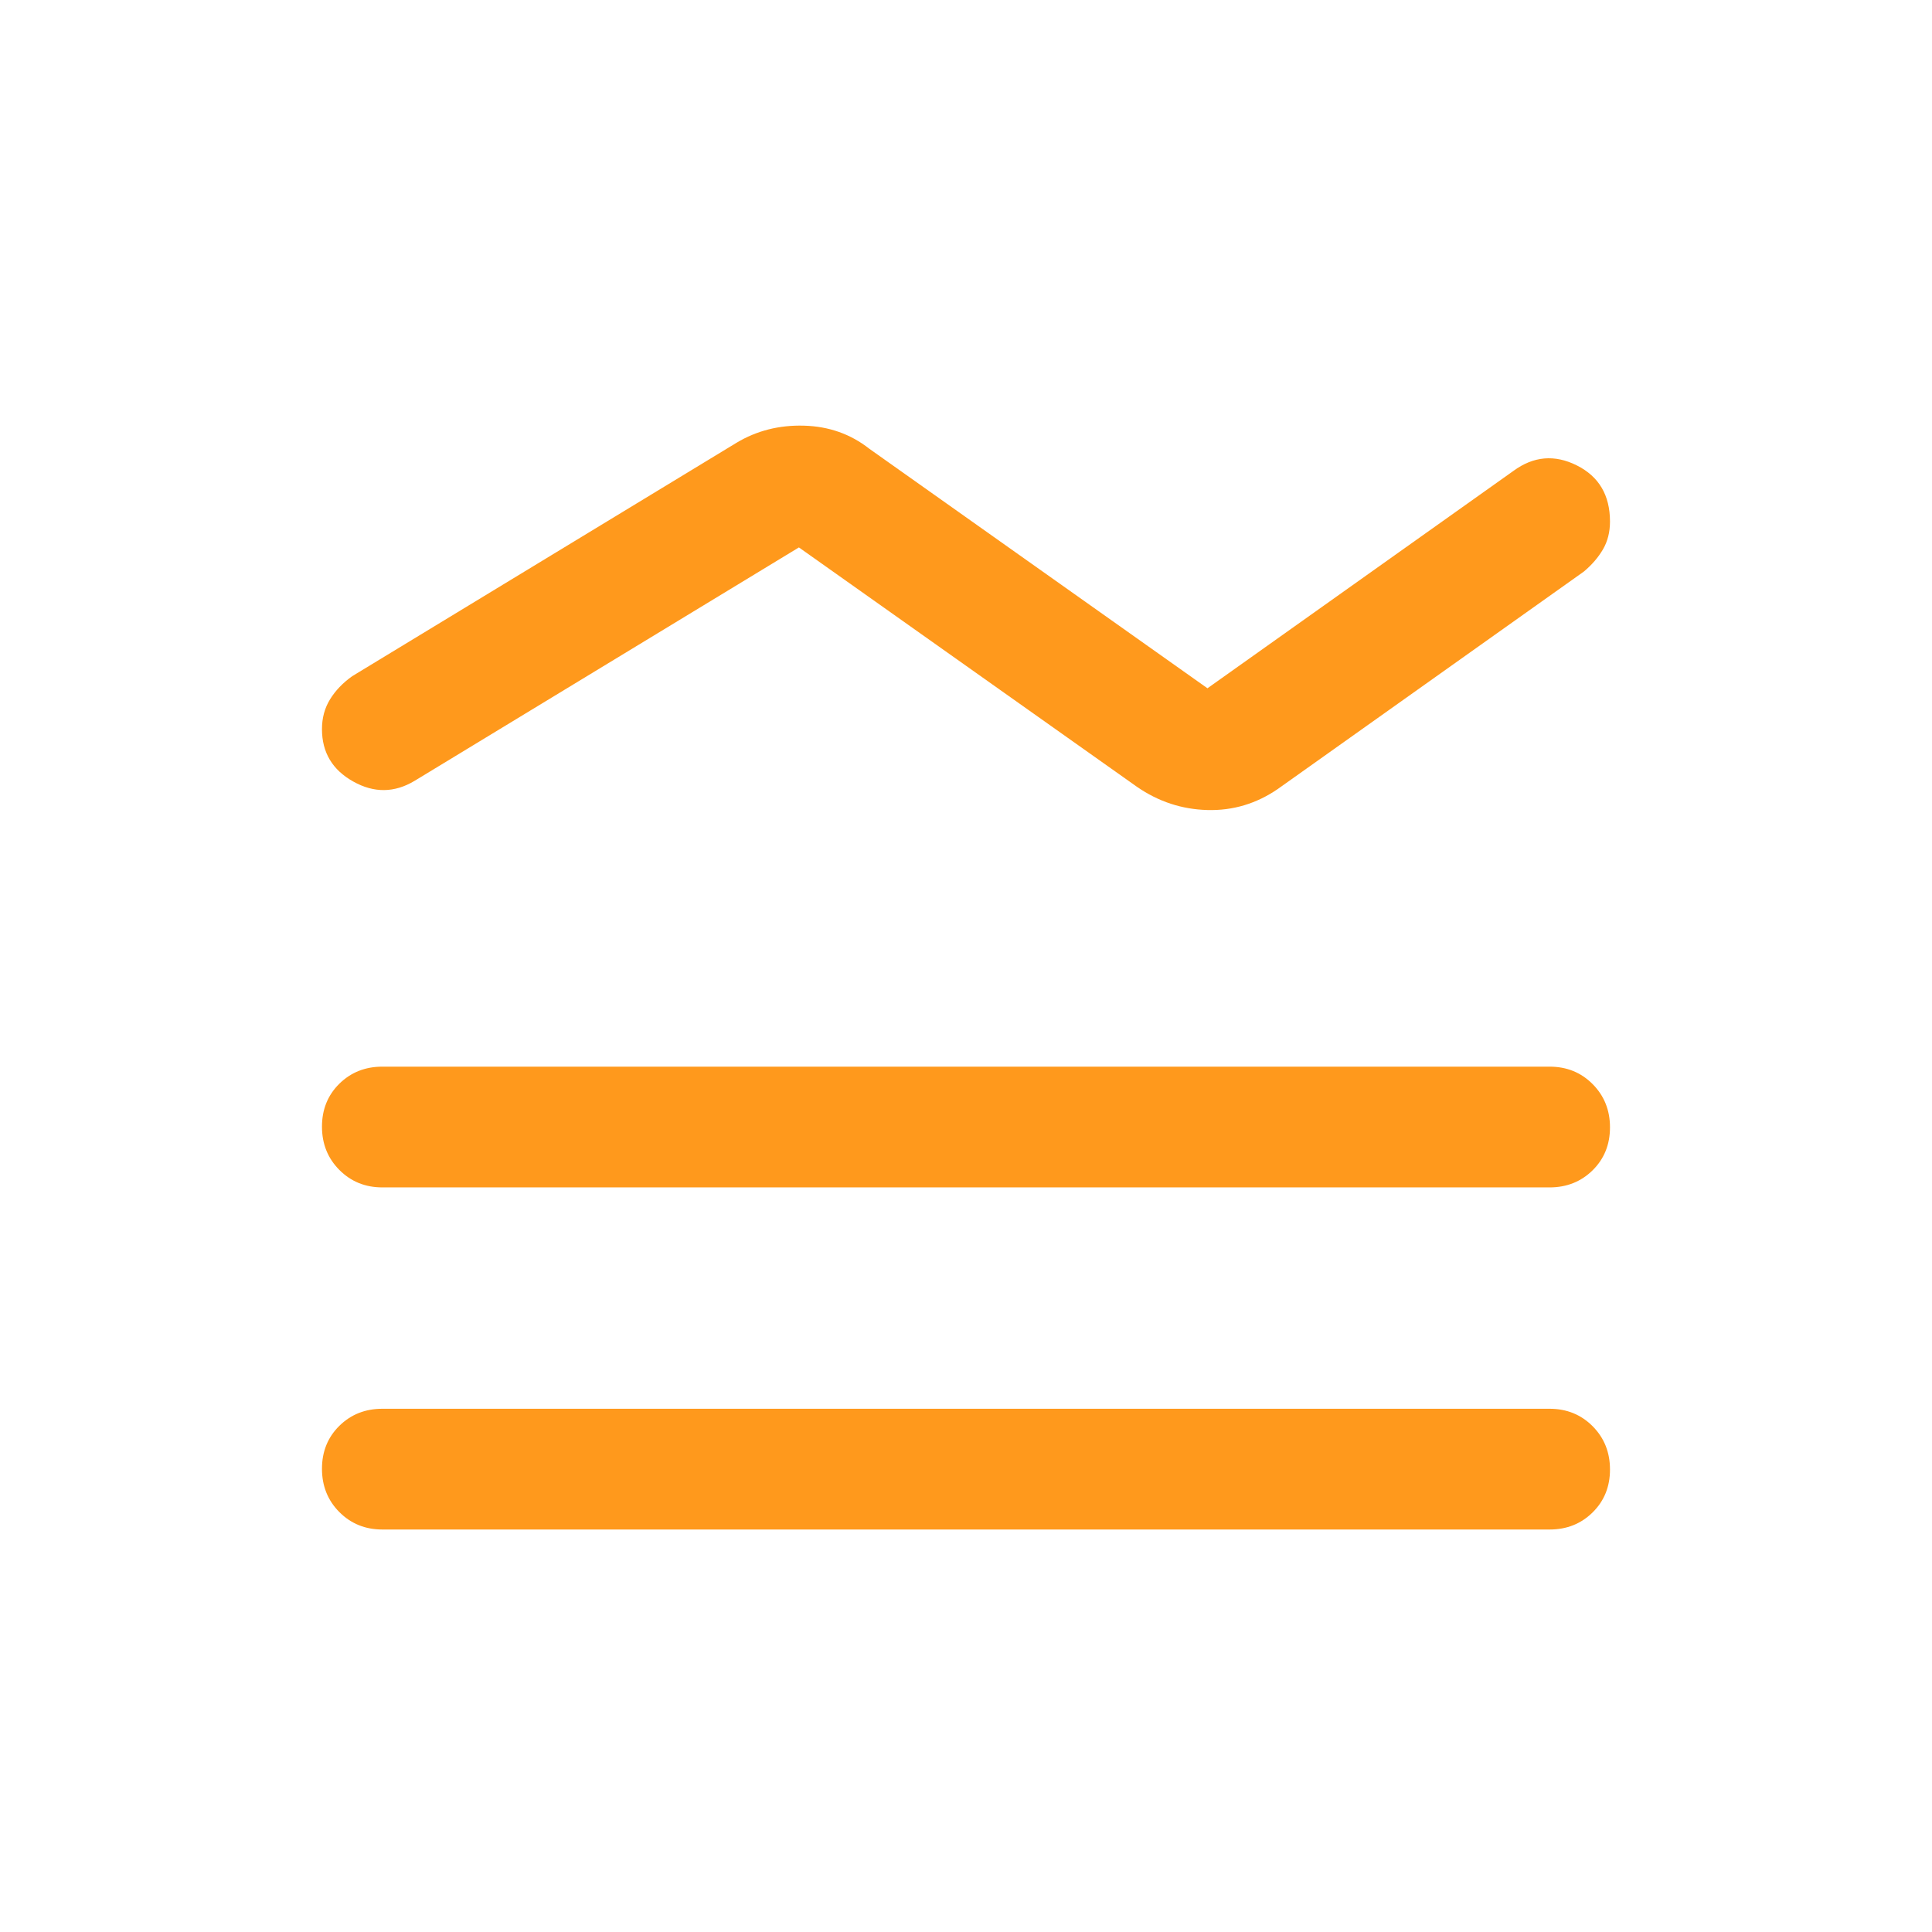<svg xmlns="http://www.w3.org/2000/svg" width="52" height="52" viewBox="0 0 52 52" fill="none"><path d="M10.291 37.917H41.708C42.168 37.917 42.554 38.074 42.866 38.387C43.177 38.7 43.333 39.088 43.333 39.552C43.333 40.015 43.177 40.4 42.866 40.706C42.554 41.014 42.168 41.167 41.708 41.167H10.291C9.831 41.167 9.445 41.01 9.133 40.697C8.822 40.384 8.666 39.995 8.666 39.532C8.666 39.069 8.822 38.684 9.133 38.377C9.445 38.07 9.831 37.917 10.291 37.917ZM10.291 28.709H41.708C42.168 28.709 42.554 28.865 42.866 29.179C43.177 29.492 43.333 29.88 43.333 30.343C43.333 30.806 43.177 31.191 42.866 31.498C42.554 31.805 42.168 31.959 41.708 31.959H10.291C9.831 31.959 9.445 31.802 9.133 31.488C8.822 31.175 8.666 30.787 8.666 30.324C8.666 29.861 8.822 29.476 9.133 29.169C9.445 28.862 9.831 28.709 10.291 28.709ZM9.479 18.2L19.824 11.917C20.366 11.592 20.971 11.438 21.639 11.457C22.307 11.475 22.894 11.682 23.399 12.079L32.499 18.525L40.733 12.675C41.274 12.278 41.843 12.228 42.439 12.526C43.035 12.824 43.333 13.328 43.333 14.037C43.333 14.321 43.27 14.571 43.143 14.788C43.017 15.004 42.845 15.203 42.629 15.384L34.395 21.234C33.817 21.631 33.185 21.82 32.499 21.802C31.813 21.784 31.181 21.577 30.604 21.179L21.503 14.734L11.158 21.017C10.616 21.342 10.065 21.348 9.506 21.034C8.946 20.721 8.666 20.251 8.666 19.625C8.666 19.325 8.738 19.058 8.883 18.823C9.027 18.588 9.226 18.381 9.479 18.2Z" fill="#FF991C"></path></svg>